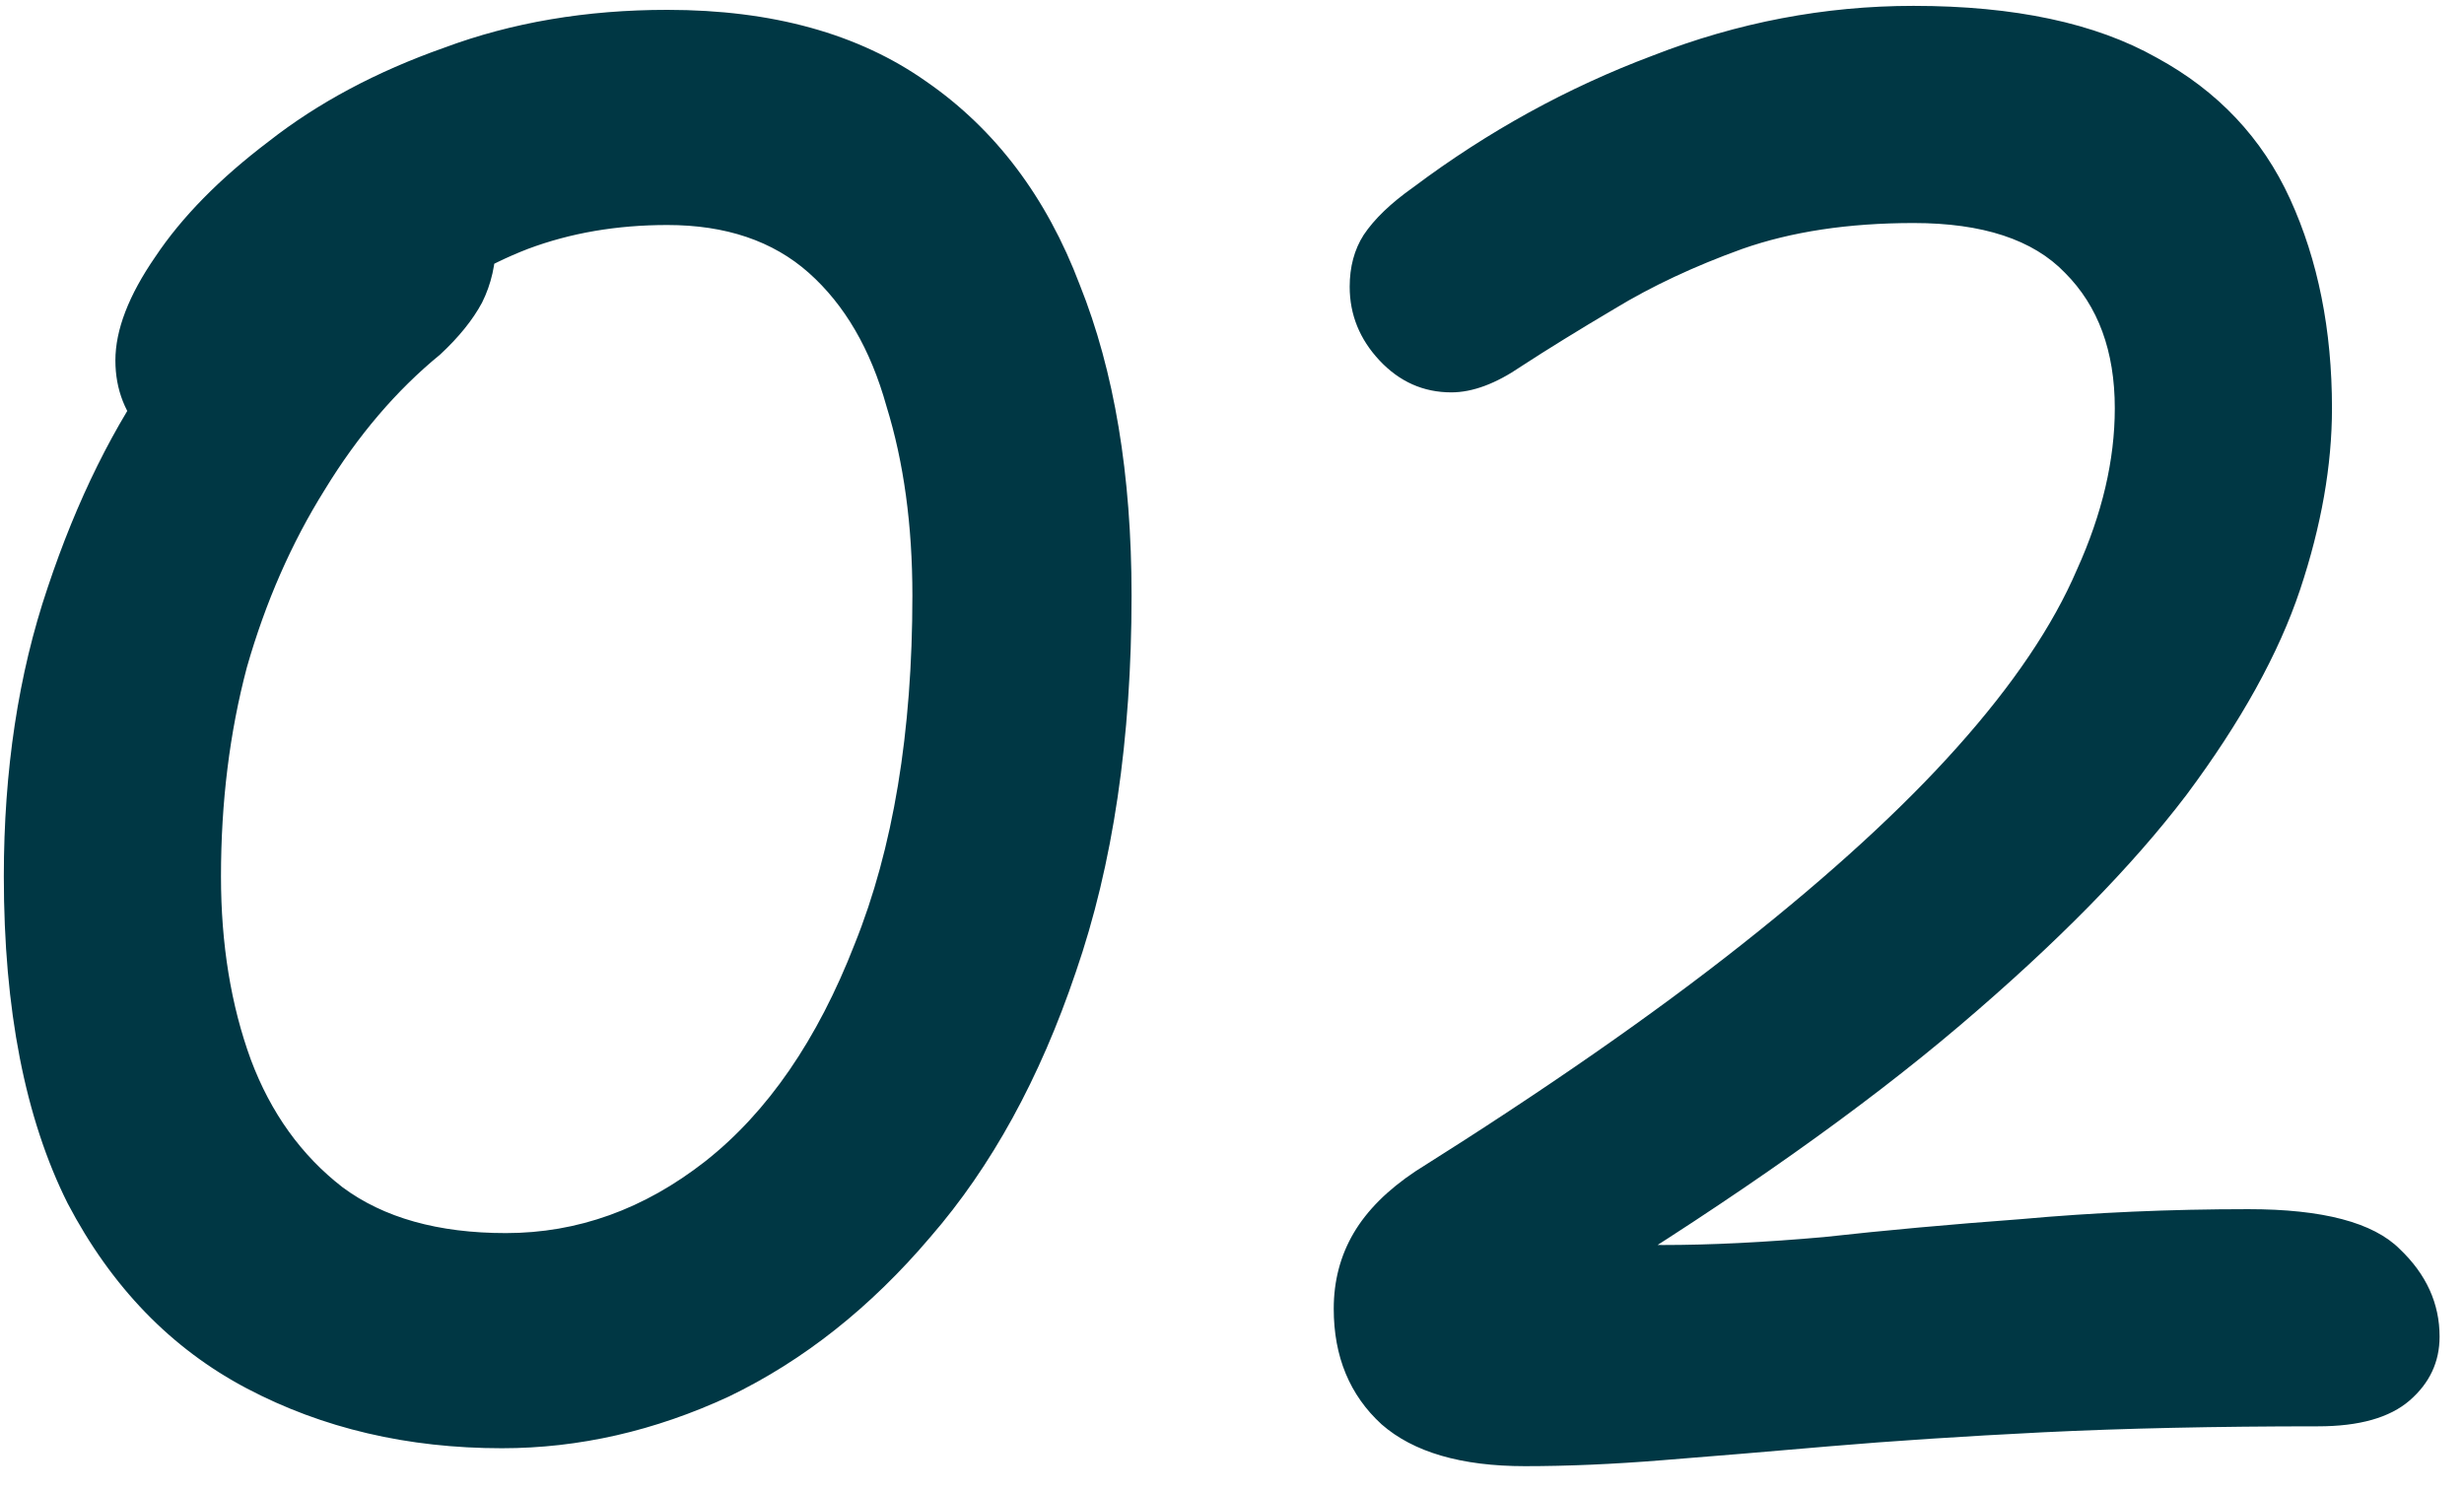 <?xml version="1.0" encoding="UTF-8"?> <svg xmlns="http://www.w3.org/2000/svg" width="76" height="46" viewBox="0 0 76 46" fill="none"><path d="M15.482 44.676C12.573 44.676 9.951 44.062 7.615 42.832C5.28 41.603 3.436 39.698 2.084 37.117C0.773 34.495 0.118 31.135 0.118 27.038C0.118 23.76 0.568 20.79 1.47 18.127C2.371 15.422 3.518 13.107 4.911 11.182C6.304 9.215 7.718 7.72 9.152 6.695C10.586 5.63 11.794 5.098 12.778 5.098C13.679 5.098 14.314 5.261 14.683 5.589C15.093 5.917 15.298 6.532 15.298 7.433C15.298 8.129 15.154 8.765 14.867 9.338C14.581 9.871 14.15 10.403 13.577 10.936C12.225 12.042 11.037 13.435 10.012 15.115C8.988 16.754 8.189 18.577 7.615 20.585C7.083 22.592 6.816 24.743 6.816 27.038C6.816 29.127 7.124 31.012 7.738 32.692C8.353 34.331 9.295 35.642 10.565 36.625C11.835 37.568 13.515 38.039 15.605 38.039C17.817 38.039 19.866 37.301 21.751 35.826C23.676 34.31 25.213 32.077 26.36 29.127C27.548 26.177 28.142 22.592 28.142 18.372C28.142 16.201 27.876 14.255 27.343 12.534C26.852 10.772 26.053 9.4 24.946 8.416C23.84 7.433 22.386 6.941 20.583 6.941C19.026 6.941 17.592 7.187 16.281 7.679C15.011 8.17 13.843 8.867 12.778 9.768C11.713 10.67 10.688 11.735 9.705 12.964C9.377 13.374 8.967 13.722 8.476 14.009C7.984 14.296 7.39 14.439 6.694 14.439C5.833 14.439 5.096 14.111 4.481 13.456C3.867 12.8 3.559 12.022 3.559 11.12C3.559 10.178 3.969 9.113 4.788 7.925C5.608 6.695 6.776 5.507 8.291 4.36C9.807 3.172 11.61 2.209 13.7 1.472C15.789 0.693 18.084 0.304 20.583 0.304C23.82 0.304 26.483 1.041 28.572 2.516C30.703 3.991 32.28 6.081 33.304 8.785C34.37 11.448 34.902 14.644 34.902 18.372C34.902 22.797 34.329 26.669 33.182 29.988C32.075 33.266 30.58 35.99 28.695 38.162C26.852 40.333 24.782 41.972 22.488 43.078C20.194 44.143 17.858 44.676 15.482 44.676ZM47.038 45.229C45.071 45.229 43.596 44.799 42.613 43.938C41.63 43.037 41.138 41.849 41.138 40.374C41.138 39.514 41.343 38.735 41.752 38.039C42.162 37.342 42.797 36.707 43.658 36.133C47.632 33.634 50.992 31.299 53.737 29.127C56.482 26.956 58.694 24.928 60.374 23.043C62.095 21.117 63.324 19.294 64.061 17.573C64.84 15.853 65.229 14.193 65.229 12.595C65.229 10.834 64.717 9.441 63.693 8.416C62.709 7.392 61.153 6.88 59.022 6.88C57.014 6.88 55.253 7.146 53.737 7.679C52.262 8.211 50.951 8.826 49.803 9.523C48.697 10.178 47.734 10.772 46.915 11.305C46.136 11.837 45.419 12.104 44.764 12.104C43.904 12.104 43.166 11.776 42.551 11.12C41.937 10.465 41.63 9.707 41.63 8.846C41.63 8.232 41.773 7.699 42.06 7.249C42.388 6.757 42.9 6.265 43.596 5.774C45.891 4.053 48.349 2.701 50.971 1.717C53.593 0.693 56.277 0.181 59.022 0.181C62.136 0.181 64.635 0.714 66.52 1.779C68.404 2.803 69.777 4.258 70.637 6.142C71.498 8.027 71.928 10.178 71.928 12.595C71.928 14.357 71.6 16.221 70.945 18.188C70.289 20.155 69.121 22.265 67.442 24.518C65.762 26.73 63.426 29.107 60.435 31.647C57.445 34.187 53.593 36.912 48.882 39.821L47.345 37.731C48.042 37.977 48.697 38.162 49.312 38.285C49.967 38.366 50.623 38.407 51.278 38.407C52.753 38.407 54.413 38.325 56.256 38.162C58.1 37.957 60.128 37.772 62.341 37.608C64.594 37.404 66.93 37.301 69.347 37.301C71.641 37.301 73.198 37.711 74.017 38.53C74.837 39.309 75.247 40.21 75.247 41.234C75.247 42.013 74.939 42.668 74.325 43.201C73.71 43.734 72.768 44 71.498 44C68.343 44 65.516 44.062 63.017 44.184C60.558 44.307 58.366 44.451 56.441 44.615C54.556 44.779 52.835 44.922 51.278 45.045C49.762 45.168 48.349 45.229 47.038 45.229Z" fill="#003744"></path></svg> 